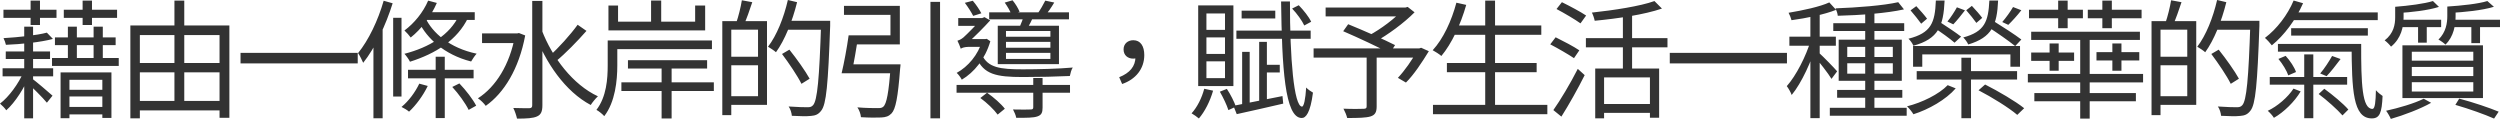 <?xml version="1.0" encoding="UTF-8"?><svg id="_圖層_2" xmlns="http://www.w3.org/2000/svg" viewBox="0 0 434.55 20.68"><defs><style>.cls-1{opacity:.8;stroke-width:0px;}</style></defs><g id="_圖層_1-2"><path class="cls-1" d="M425.38,1.14h1.45v1.67c0,1.51-.31,3.54-1.76,4.94-.27-.27-.89-.71-1.22-.87,1.31-1.27,1.54-2.87,1.54-4.1v-1.65ZM416.32,1.18h1.47v1.83c0,1.62-.4,3.65-2.18,5.1-.22-.31-.8-.89-1.11-1.09,1.58-1.22,1.83-2.76,1.83-4.03v-1.8ZM421.29,17.16l1.29.71c-1.85,1.05-4.76,2.16-7.01,2.8-.11-.31-.56-1.09-.82-1.42,2.16-.47,4.9-1.27,6.54-2.09ZM426.79,18.23l.67-1.09c2.52.67,5.19,1.58,6.86,2.27l-.8,1.2c-1.6-.71-4.21-1.65-6.72-2.38ZM417.59,7.88h14v9.17h-14V7.88ZM419.22,8.99v1.56h10.69v-1.56h-10.69ZM419.22,14.29v1.62h10.69v-1.62h-10.69ZM419.22,11.64v1.58h10.69v-1.58h-10.69ZM429.57,3.83h1.51v3.67h-1.51v-3.67ZM420.31,3.81h1.51v3.61h-1.51v-3.61ZM426.07,3.43h8.48v1.29h-8.48v-1.29ZM416.97,3.43h7.35v1.29h-7.35v-1.29ZM432.35.18l1.14,1c-2,.62-5.1.93-7.68,1.07-.07-.31-.24-.8-.42-1.11,2.47-.16,5.41-.47,6.97-.96ZM422.89.18l1.05,1.02c-1.89.6-4.79.94-7.21,1.07-.07-.31-.24-.78-.4-1.09,2.32-.18,5.08-.53,6.57-1ZM403.03,16.34l.98-.91c1.47,1.07,3.29,2.58,4.18,3.61l-1.02,1.02c-.89-1.02-2.69-2.63-4.14-3.72ZM398.65,15.4l1.25.49c-1.05,1.78-2.94,3.63-4.65,4.59-.22-.38-.71-.91-1.07-1.22,1.65-.76,3.49-2.34,4.47-3.85ZM405.37,9.73l1.47.53c-.8,1.07-1.71,2.23-2.43,2.98l-1.11-.47c.71-.82,1.58-2.16,2.07-3.05ZM400.52,9.46h1.58v11.09h-1.58v-11.09ZM396.04,10.24l1.25-.53c.78.85,1.54,2,1.8,2.81l-1.34.58c-.27-.8-.98-1.98-1.71-2.85ZM408.75,7.64h1.67c-.02,6.95.16,11.29,1.96,11.29.45,0,.56-1.31.6-3.25.33.38.82.78,1.16,1-.13,2.92-.49,3.9-1.87,3.9-3.29,0-3.47-4.9-3.52-12.93ZM398.67.09l1.65.47c-1.27,2.89-3.29,5.59-5.43,7.32-.24-.33-.85-1-1.2-1.29,2.07-1.56,3.92-3.96,4.99-6.5ZM394.53,13.38h13.45v1.34h-13.45v-1.34ZM395.95,7.64h13.27v1.34h-13.27v-1.34ZM398.25,4.9h13.33v1.29h-13.33v-1.29ZM398.16,2.16h15.14v1.34h-15.14v-1.34ZM384.36,9.39l1.29-.76c1.27,1.58,2.8,3.74,3.52,5.05l-1.42.89c-.67-1.36-2.16-3.56-3.38-5.19ZM385.38,0l1.6.38c-.82,3.32-2.14,6.59-3.67,8.7-.29-.27-.98-.73-1.38-.96,1.51-1.96,2.74-5.03,3.45-8.13ZM391.17,3.61h1.56v.87c-.36,10.22-.67,13.67-1.56,14.76-.49.65-1,.85-1.78.91-.76.09-2.07.04-3.32-.02-.04-.49-.24-1.18-.56-1.62,1.45.11,2.78.13,3.29.13.45,0,.71-.07.96-.36.73-.8,1.09-4.5,1.4-14.31v-.36ZM384.91,3.61h6.83v1.56h-6.83v-1.56ZM377.39.05l1.8.33c-.45,1.38-1,2.92-1.45,3.92l-1.34-.33c.38-1.07.8-2.76.98-3.92ZM374.87,9.86h6.14v1.49h-6.14v-1.49ZM373.98,3.67h1.56v16.34h-1.56V3.67ZM374.98,3.67h6.77v14.56h-6.77v-1.51h5.21V5.16h-5.21v-1.49ZM364.41,9.06h7.44v1.45h-7.44v-1.45ZM362.9,1.69h9.35v1.49h-9.35v-1.49ZM352.68,1.69h9.37v1.49h-9.37v-1.49ZM365.43.11h1.65v4.79h-1.65V.11ZM357.75.11h1.65v4.79h-1.65V.11ZM367.17,7.55h1.58v4.74h-1.58v-4.74ZM356.26,7.55h1.58v4.74h-1.58v-4.74ZM361.58,6.06h1.65v14.56h-1.65V6.06ZM353.61,16.18h17.65v1.42h-17.65v-1.42ZM353.06,5.52h18.9v1.42h-18.9v-1.42ZM352.48,12.85h20.03v1.47h-20.03v-1.47ZM353.06,9.13h7.46v1.45h-7.46v-1.45ZM341.77,1.78l.98-.76c.62.65,1.4,1.54,1.8,2.09l-1.02.87c-.4-.58-1.16-1.51-1.76-2.2ZM332.09,1.8l1-.73c.62.67,1.47,1.62,1.87,2.18l-1.02.87c-.42-.6-1.22-1.58-1.85-2.32ZM343.91,15.69l1.14-1c2.29,1.16,5.3,2.92,6.79,4.12l-1.2,1.16c-1.42-1.22-4.36-3.05-6.72-4.27ZM338.54,14.8l1.4.56c-1.69,1.96-4.7,3.67-7.35,4.5-.24-.42-.76-1.05-1.11-1.38,2.6-.65,5.54-2.09,7.06-3.67ZM345.8.09h1.51c-.18,4.23-1.05,6.41-5.19,7.64-.16-.38-.56-.93-.87-1.22,3.72-1,4.36-2.76,4.54-6.41ZM345.51,4.65l1.05-.96c1.54.96,3.7,2.34,4.79,3.18l-1.07,1.14c-1.07-.87-3.18-2.34-4.76-3.36ZM349.9,1.22l1.45.56c-.73.94-1.6,1.89-2.27,2.54l-1.05-.49c.62-.71,1.45-1.85,1.87-2.6ZM336.5.09h1.51c-.2,4.45-1.07,6.66-5.43,7.86-.13-.38-.56-.96-.85-1.22,3.94-1,4.61-2.76,4.76-6.63ZM336.18,4.81l1.07-.93c1.18.76,2.78,1.83,3.63,2.49l-1.14,1.05c-.78-.69-2.36-1.83-3.56-2.6ZM340.15,1.27l1.4.53c-.69.89-1.42,1.8-2.03,2.43l-1.02-.49c.56-.67,1.27-1.76,1.65-2.47ZM332.53,7.99h18.59v3.61h-1.67v-2.14h-15.32v2.14h-1.6v-3.61ZM340.93,10.04h1.67v10.51h-1.67v-10.51ZM333.16,12.36h17.45v1.47h-17.45v-1.47ZM316.24,9.24c.56.49,2.65,2.61,3.09,3.16l-.98,1.31c-.53-.91-2.2-3.03-2.89-3.81l.78-.67ZM317.97.42l1.18,1.29c-2.05.82-5.16,1.45-7.75,1.8-.09-.38-.31-.91-.51-1.29,2.52-.42,5.45-1.05,7.08-1.8ZM314.77,6.97l1.05.44c-.89,3.14-2.67,7.03-4.39,9.1-.16-.47-.56-1.16-.85-1.54,1.6-1.78,3.38-5.25,4.18-8.01ZM311.03,6.37h8.08v1.58h-8.08v-1.58ZM314.68,1.94h1.62v18.59h-1.62V1.94ZM319.6,6.9h10.97v7.15h-10.97v-7.15ZM321.09,8.15v1.76h7.92v-1.76h-7.92ZM321.09,11v1.8h7.92v-1.8h-7.92ZM329.95.38l1,1.25c-2.96.67-7.68,1.02-11.51,1.11-.02-.36-.22-.93-.38-1.29,3.72-.13,8.35-.49,10.89-1.07ZM319.33,15.63h11.33v1.36h-11.33v-1.36ZM318.06,18.74h13.36v1.38h-13.36v-1.38ZM318.66,4.03h12.33v1.36h-12.33v-1.36ZM324.21,1.78h1.6v17.76h-1.6V1.78ZM290.24,9.19h20.37v1.83h-20.37v-1.83ZM270,19.14c1.2-1.69,2.96-4.63,4.25-7.17l1.2,1.09c-1.18,2.36-2.74,5.14-4.05,7.21l-1.4-1.14ZM269.47,7.7l.93-1.22c1.31.65,3.18,1.62,4.12,2.27l-.93,1.36c-.91-.62-2.76-1.69-4.12-2.4ZM270.56,1.56l.93-1.18c1.36.67,3.25,1.67,4.21,2.32l-.98,1.36c-.93-.67-2.78-1.76-4.16-2.49ZM278.33,18.08h9.19v1.54h-9.19v-1.54ZM275.66,6.63h14.18v1.6h-14.18v-1.6ZM282.09,2.12h1.6v10.69h-1.6V2.12ZM287.57.18l1.31,1.31c-3.05,1.05-7.7,1.74-11.69,2.12-.07-.4-.29-1.05-.49-1.42,3.87-.42,8.39-1.11,10.86-2ZM277.28,11.91h11.11v8.55h-1.6v-7.01h-7.97v7.12h-1.54v-8.66ZM253.15.47l1.71.38c-.98,3.45-2.54,6.75-4.32,8.88-.33-.29-1.09-.78-1.51-1,1.83-1.98,3.27-5.08,4.12-8.26ZM258.16.11h1.71v18.94h-1.71V.11ZM249.08,18.23h19.88v1.62h-19.88v-1.62ZM251.5,10.95h15.6v1.6h-15.6v-1.6ZM252.48,4.43h15.43v1.62h-15.43v-1.62ZM246.38,8.41h.33l.31-.11,1.34.6c-1.2,1.96-2.63,4.12-3.98,5.45l-1.4-.82c1.14-1.2,2.52-3.14,3.41-4.81v-.31ZM233.47,5.43l.87-1.22c2.58,1.05,6.23,2.65,8.15,3.63l-.91,1.42c-1.83-1-5.45-2.69-8.1-3.83ZM228.33,8.41h18.63v1.6h-18.63v-1.6ZM243.85,1.31h.45l.38-.11,1.2.94c-1.85,1.87-4.61,3.89-6.9,5.16-.22-.36-.73-.87-1.05-1.13,2.07-1.09,4.67-3.05,5.92-4.5v-.36ZM230.42,1.31h14.05v1.54h-14.05v-1.54ZM237.55,9.64h1.74v8.86c0,1-.27,1.49-1.07,1.74-.8.24-2.09.27-4.05.27-.11-.47-.4-1.16-.65-1.62,1.56.07,3.07.04,3.52.02.4-.02.51-.11.51-.44v-8.82ZM222.68.25h1.54c-.02,9.84.69,18.23,2.09,18.28.33,0,.6-1.25.73-3.32.27.33.91.73,1.18.89-.45,3.52-1.25,4.43-1.96,4.41-2.94-.02-3.43-8.79-3.58-20.26ZM208.27.94h6.12v14.02h-6.12V.94ZM209.7,2.34v2.85h3.23v-2.85h-3.23ZM209.7,10.66v2.92h3.23v-2.92h-3.23ZM209.7,6.5v2.87h3.23v-2.87h-3.23ZM212.03,15.94l1.22-.49c.65.96,1.29,2.27,1.58,3.09l-1.31.6c-.27-.87-.91-2.2-1.49-3.21ZM209.32,15.43l1.54.33c-.53,1.85-1.45,3.65-2.47,4.83-.27-.24-.91-.69-1.27-.89.98-1.07,1.78-2.67,2.2-4.27ZM214.39,18.39c2.07-.4,5.34-1.05,8.53-1.69l.13,1.31c-2.85.67-5.85,1.34-8.08,1.83l-.58-1.45ZM215.91,9.02h1.31v9.51h-1.31v-9.51ZM218.87,7.28h1.34v10.71h-1.34V7.28ZM224.59,1.49l1.16-.58c.85.87,1.78,2.05,2.16,2.87l-1.2.65c-.38-.82-1.27-2.07-2.11-2.94ZM215.82,1.85h5.85v1.36h-5.85v-1.36ZM219.49,11.26h2.96v1.34h-2.96v-1.34ZM214.91,5.32h12.91v1.42h-12.91v-1.42ZM195.05,14.6l-.51-1.18c1.83-.73,2.83-1.87,2.83-3.56l-.42-1.87,1.2,1.69c-.31.4-.76.51-1.18.51-.91,0-1.67-.56-1.67-1.6s.8-1.6,1.69-1.6c1.25,0,1.91,1.02,1.91,2.58,0,2.4-1.51,4.23-3.85,5.03ZM167,8.46c-.11-.36-.42-1.07-.58-1.38.27-.09.62-.22,1.05-.58.6-.53,2.49-2.43,3.14-3.25v-.07l.51-.2,1,.56c-.98,1.09-2.78,2.92-3.98,3.96,0,0-1.14.56-1.14.96ZM167,8.48v-1.29l.8-.4h3.34v1.36h-2.85c-.53,0-1.14.16-1.29.33ZM170.74,6.79h.51l.27-.04.62.42c-.91,3.12-2.83,5.41-4.96,6.68-.16-.33-.6-.94-.89-1.18,1.98-1.09,3.72-3.12,4.45-5.61v-.27ZM170.67,9.51c1.05,2.25,3.14,2.54,7.12,2.54,2.65,0,6.21-.09,8.68-.31-.24.33-.42,1.02-.51,1.47-2.25.11-5.45.18-8.15.18-4.7,0-6.81-.47-8.1-3.38l.96-.49ZM166.56,3.14h4.45v1.36h-4.45v-1.36ZM167.71.49l1.38-.36c.58.67,1.18,1.58,1.49,2.18l-1.42.45c-.31-.62-.93-1.58-1.45-2.27ZM181.69.11l1.56.33c-.51.87-1.11,1.71-1.58,2.29l-1.34-.33c.47-.65,1.05-1.65,1.36-2.29ZM178.02,2.56l1.67.18c-.38.85-.78,1.65-1.14,2.23l-1.34-.22c.29-.65.65-1.58.8-2.18ZM173.43,4.47h10.64v6.68h-10.64v-6.68ZM174.86,5.39v1h7.72v-1h-7.72ZM174.86,9.19v1.05h7.72v-1.05h-7.72ZM174.86,7.28v1.02h7.72v-1.02h-7.72ZM174.64.45l1.36-.4c.49.58,1,1.42,1.22,2l-1.42.47c-.2-.58-.69-1.42-1.16-2.07ZM170.41,17.03l1.16-.91c1.14.78,2.47,1.96,3.09,2.78l-1.25,1.02c-.58-.82-1.87-2.07-3.01-2.89ZM179.6,13.56h1.62v5.14c0,.87-.18,1.29-.91,1.54-.69.24-1.83.24-3.67.24-.07-.44-.33-1.02-.56-1.45,1.42.04,2.69.02,3.07,0,.33,0,.45-.09.45-.38v-5.1ZM171.94,2.14h13.87v1.22h-13.87v-1.22ZM166.27,14.76h19.72v1.36h-19.72v-1.36ZM148.32,6.14h6.46v-3.56h-8.08v-1.56h9.71v6.7h-8.08v-1.58ZM147.55,11.18h7.61v1.56h-7.84l.22-1.56ZM161.73.33h1.67v20.24h-1.67V.33ZM147.52,6.14h1.69c-.33,2.18-.82,4.92-1.18,6.59h-1.74c.42-1.74.93-4.47,1.22-6.59ZM154.82,11.18h1.71s-.02.51-.07.76c-.38,5.01-.78,7.01-1.49,7.77-.49.51-1,.67-1.8.71-.71.04-2.09.04-3.52-.05-.04-.53-.29-1.25-.62-1.71,1.49.13,2.96.13,3.52.13.49,0,.73-.02.98-.24.58-.49.96-2.43,1.29-7.12v-.24ZM135.92,9.39l1.29-.76c1.27,1.58,2.8,3.74,3.52,5.05l-1.42.89c-.67-1.36-2.16-3.56-3.38-5.19ZM136.95,0l1.6.38c-.82,3.32-2.14,6.59-3.67,8.7-.29-.27-.98-.73-1.38-.96,1.51-1.96,2.74-5.03,3.45-8.13ZM142.74,3.61h1.56v.87c-.36,10.22-.67,13.67-1.56,14.76-.49.65-1,.85-1.78.91-.76.09-2.07.04-3.32-.02-.04-.49-.24-1.18-.56-1.62,1.45.11,2.78.13,3.29.13.45,0,.71-.07.96-.36.73-.8,1.09-4.5,1.4-14.31v-.36ZM136.48,3.61h6.83v1.56h-6.83v-1.56ZM128.96.05l1.8.33c-.45,1.38-1,2.92-1.45,3.92l-1.34-.33c.38-1.07.8-2.76.98-3.92ZM126.44,9.86h6.14v1.49h-6.14v-1.49ZM125.55,3.67h1.56v16.34h-1.56V3.67ZM126.55,3.67h6.77v14.56h-6.77v-1.51h5.21V5.16h-5.21v-1.49ZM113.17.09h1.76v4.45h-1.76V.09ZM105.76.96h1.67v2.81h13.4V.96h1.74v4.32h-16.81V.96ZM115,10.97h1.74v9.62h-1.74v-9.62ZM108.01,14.31h16.07v1.51h-16.07v-1.51ZM109.15,10.46h13.76v1.45h-13.76v-1.45ZM106.56,7.03h17.19v1.51h-17.19v-1.51ZM105.63,7.03h1.67v4.32c0,2.65-.36,6.37-2.27,8.84-.27-.33-.96-.89-1.36-1.09,1.76-2.29,1.96-5.41,1.96-7.77v-4.3ZM100.4,4.3l1.54,1.07c-1.58,1.8-3.67,3.94-5.3,5.28l-1.14-.91c1.56-1.38,3.67-3.72,4.9-5.43ZM94.16,5.21c1.83,4.81,5.45,9.53,9.77,11.53-.4.36-.96,1.05-1.25,1.51-4.39-2.32-7.88-7.32-9.84-12.69l1.31-.36ZM89.53,5.81h.36l.31-.07,1.09.42c-1.09,5.83-3.7,10.02-6.86,12.24-.27-.4-.93-1.05-1.36-1.31,3.12-2,5.54-5.86,6.46-10.91v-.38ZM92.52.16h1.76v18.14c0,1.11-.27,1.65-.94,1.94-.67.31-1.78.38-3.47.38-.11-.51-.38-1.34-.65-1.85,1.27.04,2.43.04,2.78.04.36-.02.51-.13.51-.51V.16ZM83.79,5.81h6.3v1.67h-6.3v-1.67ZM79.81,2.63l1.58.4c-1.89,3.96-5.7,6.3-10.13,7.7-.16-.36-.65-1.05-.96-1.38,4.3-1.11,7.9-3.27,9.51-6.72ZM75.73,9.86h1.58v10.66h-1.58v-10.66ZM78.6,15.12l1.25-.62c1.14,1.18,2.36,2.78,2.92,3.87l-1.31.73c-.53-1.11-1.76-2.81-2.85-3.99ZM72.88,14.54l1.47.4c-.8,1.67-2.05,3.36-3.25,4.47-.27-.25-.93-.65-1.31-.82,1.27-1.05,2.38-2.56,3.09-4.05ZM70.92,12.13h11.4v1.49h-11.4v-1.49ZM64.91,5.94l1.56-1.56.04.04v16.14h-1.6V5.94ZM66.69.13l1.56.44c-1.2,3.83-3.05,7.75-5.12,10.35-.16-.38-.6-1.29-.89-1.69,1.83-2.25,3.47-5.68,4.45-9.1ZM68.34,3.09h1.45v13.69h-1.45V3.09ZM73.95,3.12c1.2,2.56,4.19,5.23,8.9,6.21-.31.33-.73.96-.96,1.36-4.74-1.2-7.72-4.12-9.02-6.77l1.07-.8ZM74.28,2.12h8.24v1.34h-9.06l.82-1.34ZM74.42.11l1.51.4c-1.02,2.36-2.74,4.59-4.54,6.01-.22-.31-.76-.93-1.09-1.22,1.69-1.25,3.25-3.14,4.12-5.19ZM41.81,9.19h20.37v1.83h-20.37v-1.83ZM30.32.11h1.71v18.3h-1.71V.11ZM22.66,4.43h17.21v16.05h-1.71V6.1h-13.85v14.47h-1.65V4.43ZM23.44,17.54h15.47v1.65h-15.47v-1.65ZM23.44,10.95h15.54v1.62h-15.54v-1.62ZM11.09,1.69h9.26v1.42h-9.26v-1.42ZM14.36.11h1.63v4.23h-1.63V.11ZM5.32.11h1.63v4.23h-1.63V.11ZM.6,1.69h9.22v1.42H.6v-1.42ZM8.15,5.68l1.05,1.09c-2.18.58-5.45.91-8.17,1.02-.07-.33-.24-.82-.42-1.16,2.65-.16,5.81-.49,7.55-.96ZM5.5,13.6c.69.49,3.07,2.52,3.63,3.03l-.98,1.22c-.69-.85-2.69-2.83-3.49-3.54l.85-.71ZM4.12,12.47l1.09.4c-.91,2.34-2.58,4.94-4.12,6.3-.24-.36-.76-.89-1.09-1.16,1.54-1.16,3.23-3.47,4.12-5.54ZM10.53,12.58h8.84v7.92h-1.58v-6.63h-5.72v6.68h-1.54v-7.97ZM16.27,4.63h1.6v6.3h-1.6v-6.3ZM4.21,4.63h1.54v15.94h-1.54V4.63ZM11.8,4.63h1.56v6.3h-1.56v-6.3ZM11.46,18.59h6.86v1.29h-6.86v-1.29ZM11.46,15.61h6.88v1.16h-6.88v-1.16ZM1,8.95h7.7v1.31H1v-1.31ZM.45,11.87h8.79v1.4H.45v-1.4ZM9.04,10.08h11.6v1.38h-11.6v-1.38ZM9.55,6.5h10.55v1.34h-10.55v-1.34Z"/></g></svg>